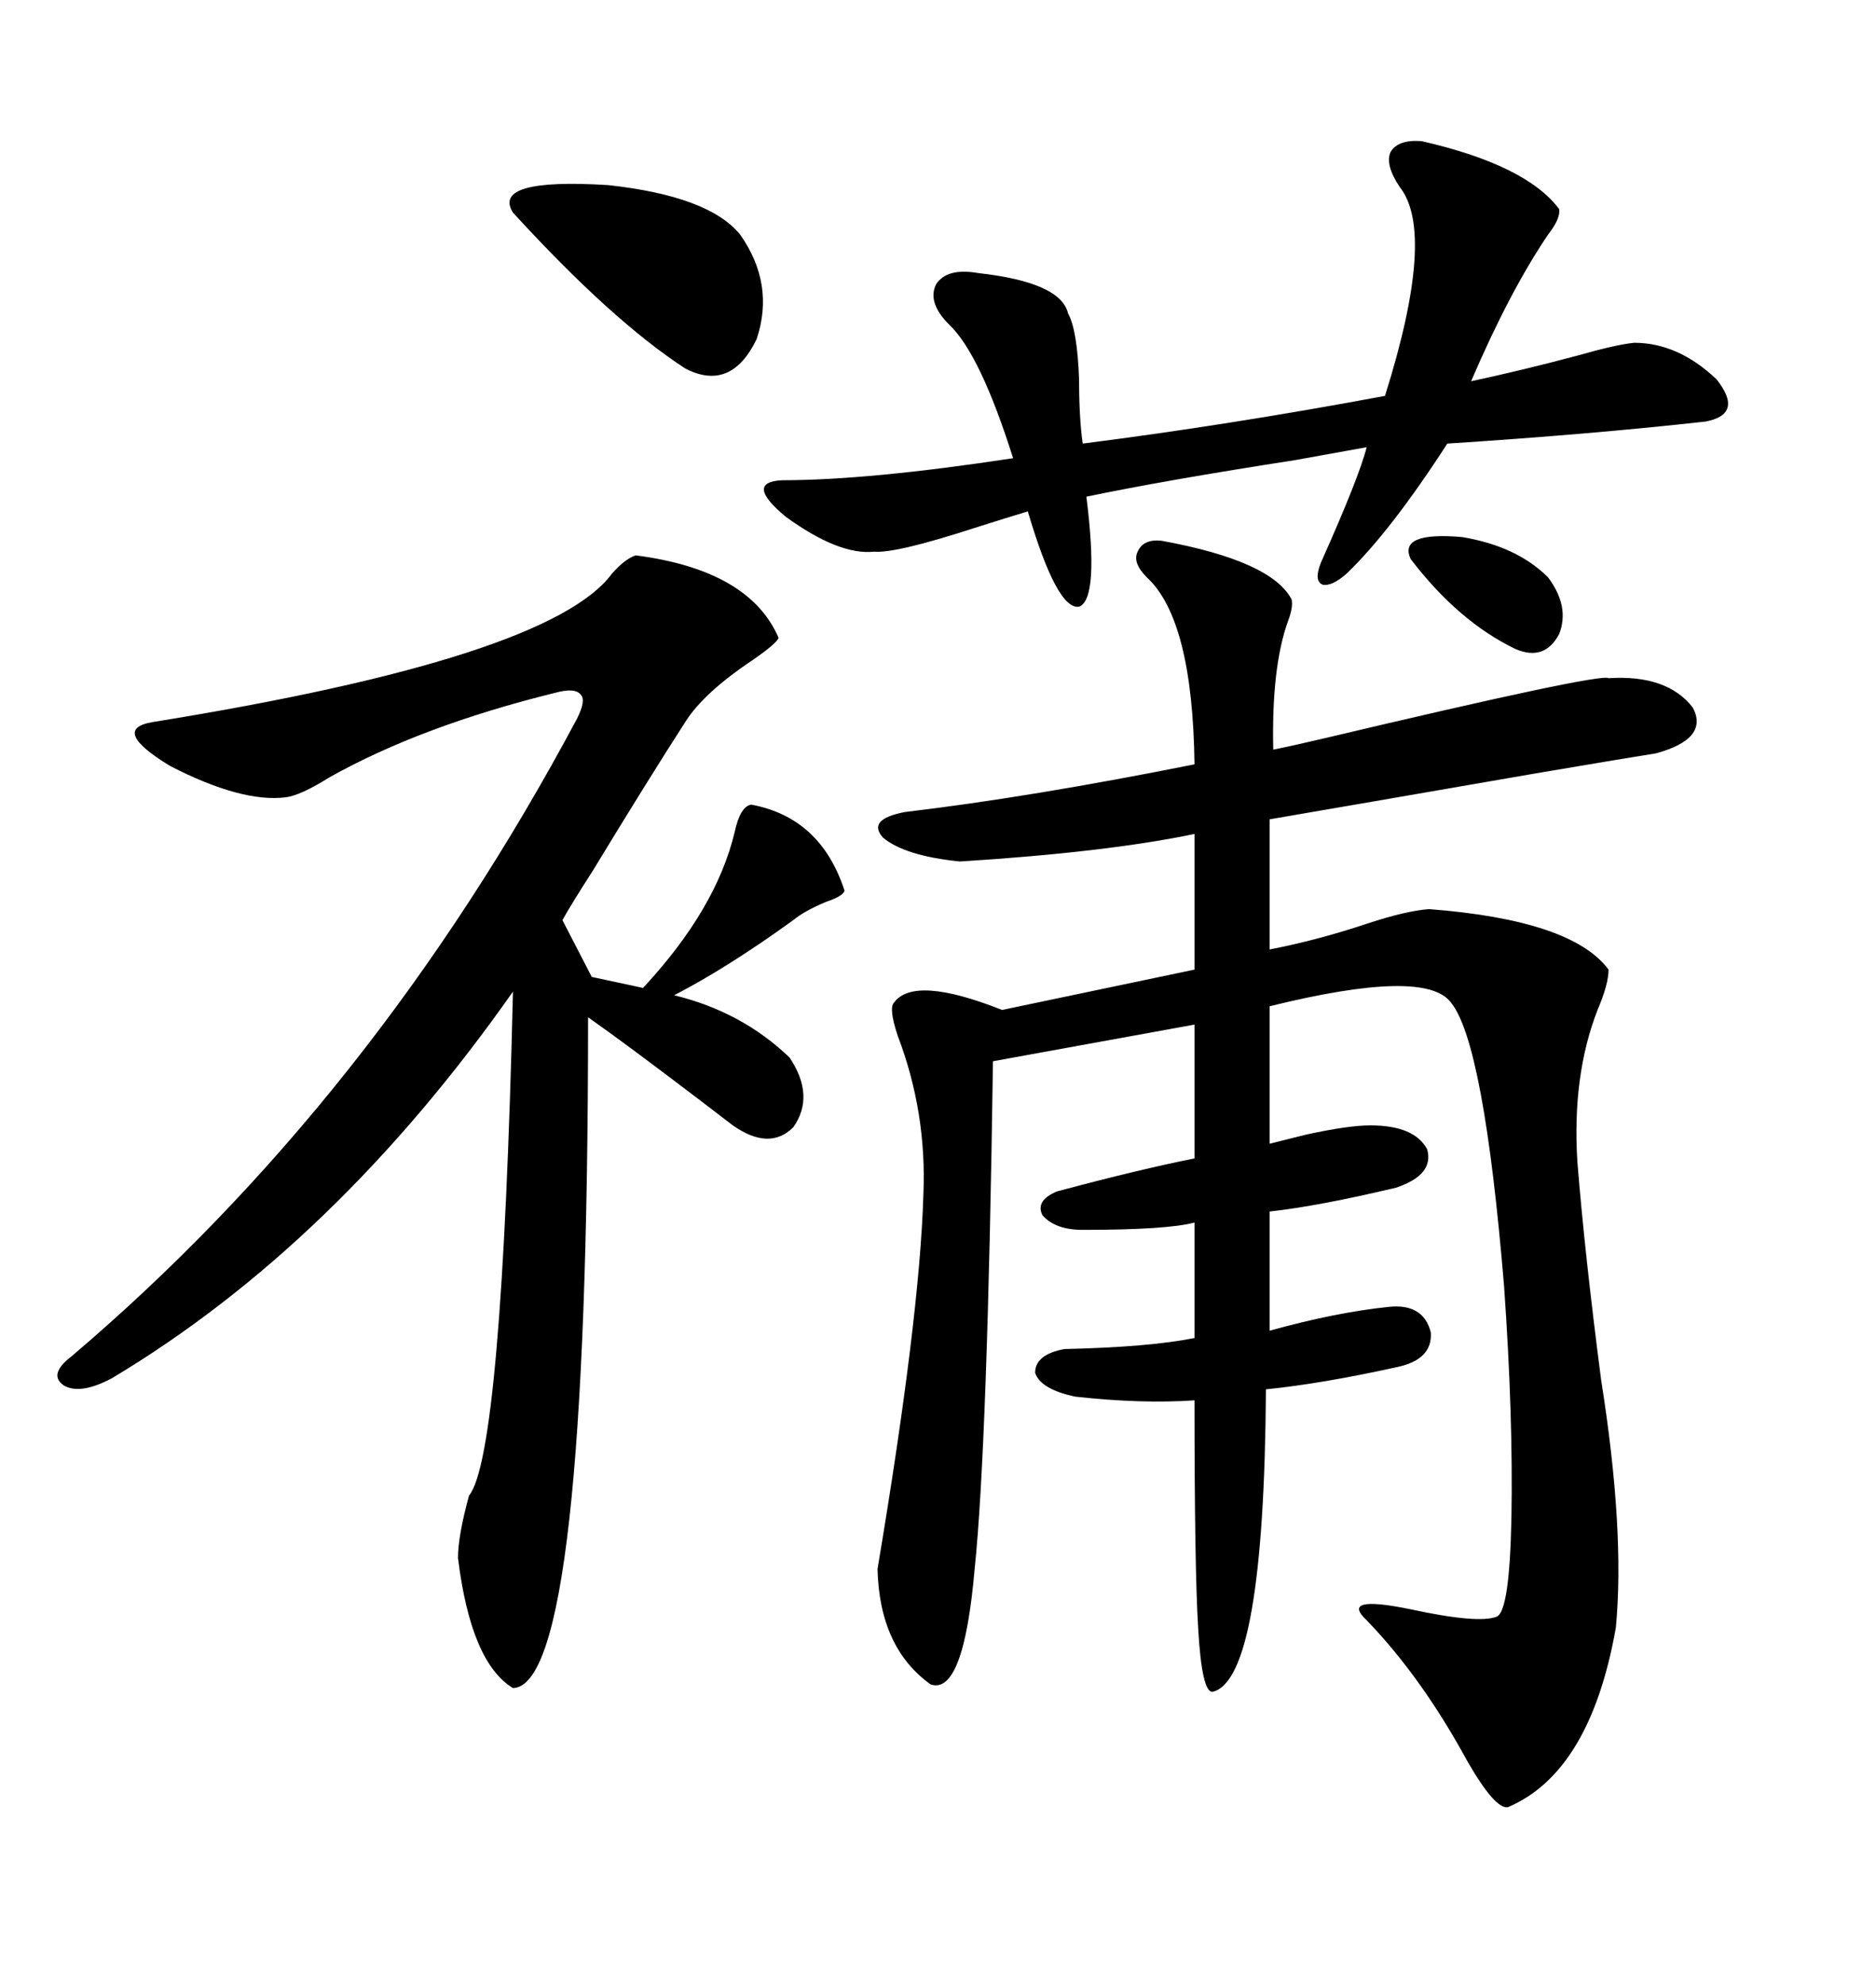 <svg xmlns="http://www.w3.org/2000/svg" xmlns:xlink="http://www.w3.org/1999/xlink" width="300" height="317.285"><path d="M185.74 86.43L185.74 86.43Q203.32 89.65 206.54 95.80L206.54 95.80Q206.84 96.97 205.96 99.32L205.96 99.32Q203.32 106.64 203.61 119.82L203.61 119.82Q206.54 119.24 211.52 118.07L211.52 118.07Q256.05 107.52 257.23 108.40L257.23 108.40Q266.60 107.81 270.70 113.09L270.70 113.09Q273.34 118.07 264.84 120.41L264.84 120.41Q261.04 121.00 245.51 123.63L245.51 123.63Q215.04 128.91 203.03 130.96L203.03 130.96L203.03 151.76Q210.64 150.29 218.55 147.66L218.55 147.66Q224.71 145.61 228.52 145.31L228.52 145.31Q251.37 147.07 257.23 154.98L257.23 154.98Q257.23 157.32 255.47 161.43L255.47 161.43Q251.37 171.97 252.25 185.74L252.25 185.74Q253.42 200.39 256.05 220.61L256.05 220.61Q259.86 244.63 258.40 260.16L258.40 260.16Q254.30 283.30 241.11 288.87L241.11 288.87Q239.06 289.16 234.67 281.54L234.67 281.54Q227.34 268.07 218.55 258.98L218.55 258.98Q214.16 254.88 225.59 257.23L225.59 257.23Q236.43 259.57 239.36 258.40L239.36 258.40Q241.41 257.52 241.70 242.58L241.70 242.58Q241.99 226.46 240.53 205.66L240.53 205.66Q237.30 166.70 232.03 160.25L232.03 160.25Q227.93 154.69 203.03 160.84L203.03 160.84L203.03 182.81Q205.37 182.23 208.89 181.35L208.89 181.35Q215.63 179.88 219.14 179.88L219.14 179.88Q226.17 179.88 228.22 183.69L228.22 183.69Q229.39 187.79 223.24 189.84L223.24 189.84Q210.94 192.77 203.03 193.65L203.03 193.65L203.03 212.70Q213.57 209.77 222.07 208.89L222.07 208.89Q227.64 208.30 228.81 212.99L228.81 212.99Q229.10 217.38 223.24 218.55L223.24 218.55Q211.23 221.19 202.44 222.07L202.44 222.07Q202.15 268.36 193.95 270.41L193.95 270.41Q192.19 270.70 191.60 260.16L191.60 260.16Q191.02 250.78 191.02 223.83L191.02 223.83Q182.52 224.41 171.97 223.24L171.97 223.24Q166.41 222.07 165.53 219.43L165.53 219.43Q165.53 216.50 170.21 215.63L170.21 215.63Q183.69 215.33 191.02 213.87L191.02 213.87L191.02 195.41Q186.62 196.58 173.14 196.58L173.14 196.58Q168.75 196.58 166.70 194.24L166.70 194.24Q165.53 191.89 169.04 190.43L169.04 190.43Q182.23 186.91 191.02 185.16L191.02 185.16L191.02 163.77L158.79 169.63Q157.91 231.15 155.86 250.78L155.86 250.78Q154.10 271.00 148.83 269.24L148.83 269.24Q140.63 263.38 140.33 250.78L140.33 250.78Q147.07 210.64 147.66 191.02L147.66 191.02Q148.24 177.83 143.55 165.53L143.55 165.53Q142.09 161.13 142.97 160.25L142.97 160.25Q146.19 155.86 160.25 161.43L160.25 161.43L191.02 154.98L191.02 133.30Q176.95 136.23 153.52 137.70L153.52 137.70Q144.73 136.82 141.21 133.89L141.21 133.89Q138.57 130.96 144.73 129.79L144.73 129.79Q164.65 127.44 191.02 122.17L191.02 122.17Q190.72 99.02 183.40 92.29L183.40 92.29Q181.05 89.94 181.93 88.18L181.93 88.18Q182.81 86.13 185.74 86.43ZM101.66 88.77L101.66 88.77Q119.82 91.11 124.51 101.95L124.51 101.95Q124.22 102.83 120.41 105.47L120.41 105.47Q112.50 110.74 109.57 115.43L109.57 115.43Q103.71 124.51 94.63 139.45L94.63 139.45Q91.41 144.43 89.94 147.07L89.94 147.07L94.63 156.15L102.83 157.91Q114.55 145.31 117.48 133.01L117.48 133.01Q118.36 128.91 120.12 128.61L120.12 128.61Q131.25 130.66 135.06 142.38L135.06 142.38Q134.77 143.26 132.13 144.14L132.13 144.14Q128.61 145.61 126.86 147.07L126.86 147.07Q116.31 154.69 107.81 159.08L107.81 159.08Q118.65 161.72 126.27 169.04L126.27 169.04Q130.37 175.20 126.86 180.18L126.86 180.18Q123.05 183.98 117.19 179.88L117.19 179.88Q116.02 179.00 112.21 176.07L112.21 176.07Q99.90 166.70 94.04 162.60L94.04 162.60Q94.04 269.53 82.03 269.82L82.03 269.82Q75.29 265.72 73.24 249.02L73.24 249.02Q73.24 245.51 75 239.06L75 239.06Q80.27 232.62 82.03 158.50L82.03 158.50Q53.61 198.93 17.87 220.31L17.87 220.31Q12.89 222.95 10.25 221.48L10.25 221.48Q7.62 219.73 11.43 216.80L11.43 216.80Q59.77 175.78 92.29 114.84L92.29 114.84Q93.75 111.91 92.87 111.04L92.87 111.04Q91.99 109.86 88.77 110.74L88.77 110.74Q67.38 116.02 52.73 124.22L52.73 124.22Q48.05 127.15 45.70 127.44L45.70 127.44Q38.67 128.32 27.25 122.46L27.25 122.46Q17.58 116.60 24.32 115.43L24.32 115.43Q87.89 105.18 97.85 91.70L97.85 91.70Q99.90 89.36 101.66 88.77ZM227.34 22.56L227.34 22.56Q244.04 26.37 249.32 33.40L249.32 33.40Q249.61 34.86 247.56 37.50L247.56 37.50Q241.41 46.58 235.25 60.94L235.25 60.94Q243.46 59.18 252.25 56.84L252.25 56.84Q258.40 55.08 261.33 54.79L261.33 54.79Q268.36 54.79 274.51 60.64L274.51 60.64Q278.91 66.21 272.75 67.38L272.75 67.38Q254.30 69.43 231.45 70.90L231.45 70.90Q222.36 84.96 215.33 91.70L215.33 91.70Q212.99 93.75 211.52 93.46L211.52 93.46Q210.06 92.87 211.23 89.94L211.23 89.94Q217.38 76.17 218.55 71.48L218.55 71.48Q215.33 72.07 207.13 73.54L207.13 73.54Q186.33 76.76 173.73 79.39L173.73 79.39Q175.78 95.80 172.56 96.97L172.56 96.97Q169.04 97.56 164.36 81.74L164.36 81.74Q161.43 82.62 155.86 84.38L155.86 84.38Q143.26 88.48 139.75 88.18L139.75 88.18Q134.18 88.77 125.68 82.62L125.68 82.62Q118.95 77.05 125.10 76.76L125.10 76.76Q138.87 76.76 162.01 73.24L162.01 73.24Q156.74 56.54 151.76 51.86L151.76 51.86Q148.24 48.34 149.71 45.41L149.71 45.41Q151.46 42.77 156.45 43.65L156.45 43.65Q169.63 45.12 170.80 50.10L170.80 50.10Q172.27 52.73 172.56 60.64L172.56 60.64Q172.56 66.80 173.14 70.90L173.14 70.90Q196.29 67.97 221.48 63.28L221.48 63.28Q229.69 37.21 223.83 29.88L223.83 29.88Q221.48 26.37 222.36 24.32L222.36 24.32Q223.54 22.27 227.34 22.56ZM118.36 37.50L118.36 37.50Q123.93 45.41 121.00 54.20L121.00 54.20Q116.89 62.70 109.57 58.89L109.57 58.89Q97.85 51.27 82.03 33.98L82.03 33.98Q78.52 28.42 97.27 29.59L97.27 29.59Q113.38 31.35 118.36 37.50ZM247.56 92.29L247.56 92.29Q251.07 96.97 249.32 101.37L249.32 101.37Q246.97 105.76 242.29 103.71L242.29 103.71Q233.20 99.32 225.59 89.36L225.59 89.36Q223.54 84.96 233.79 85.84L233.79 85.84Q242.58 87.30 247.56 92.29Z"/></svg>
